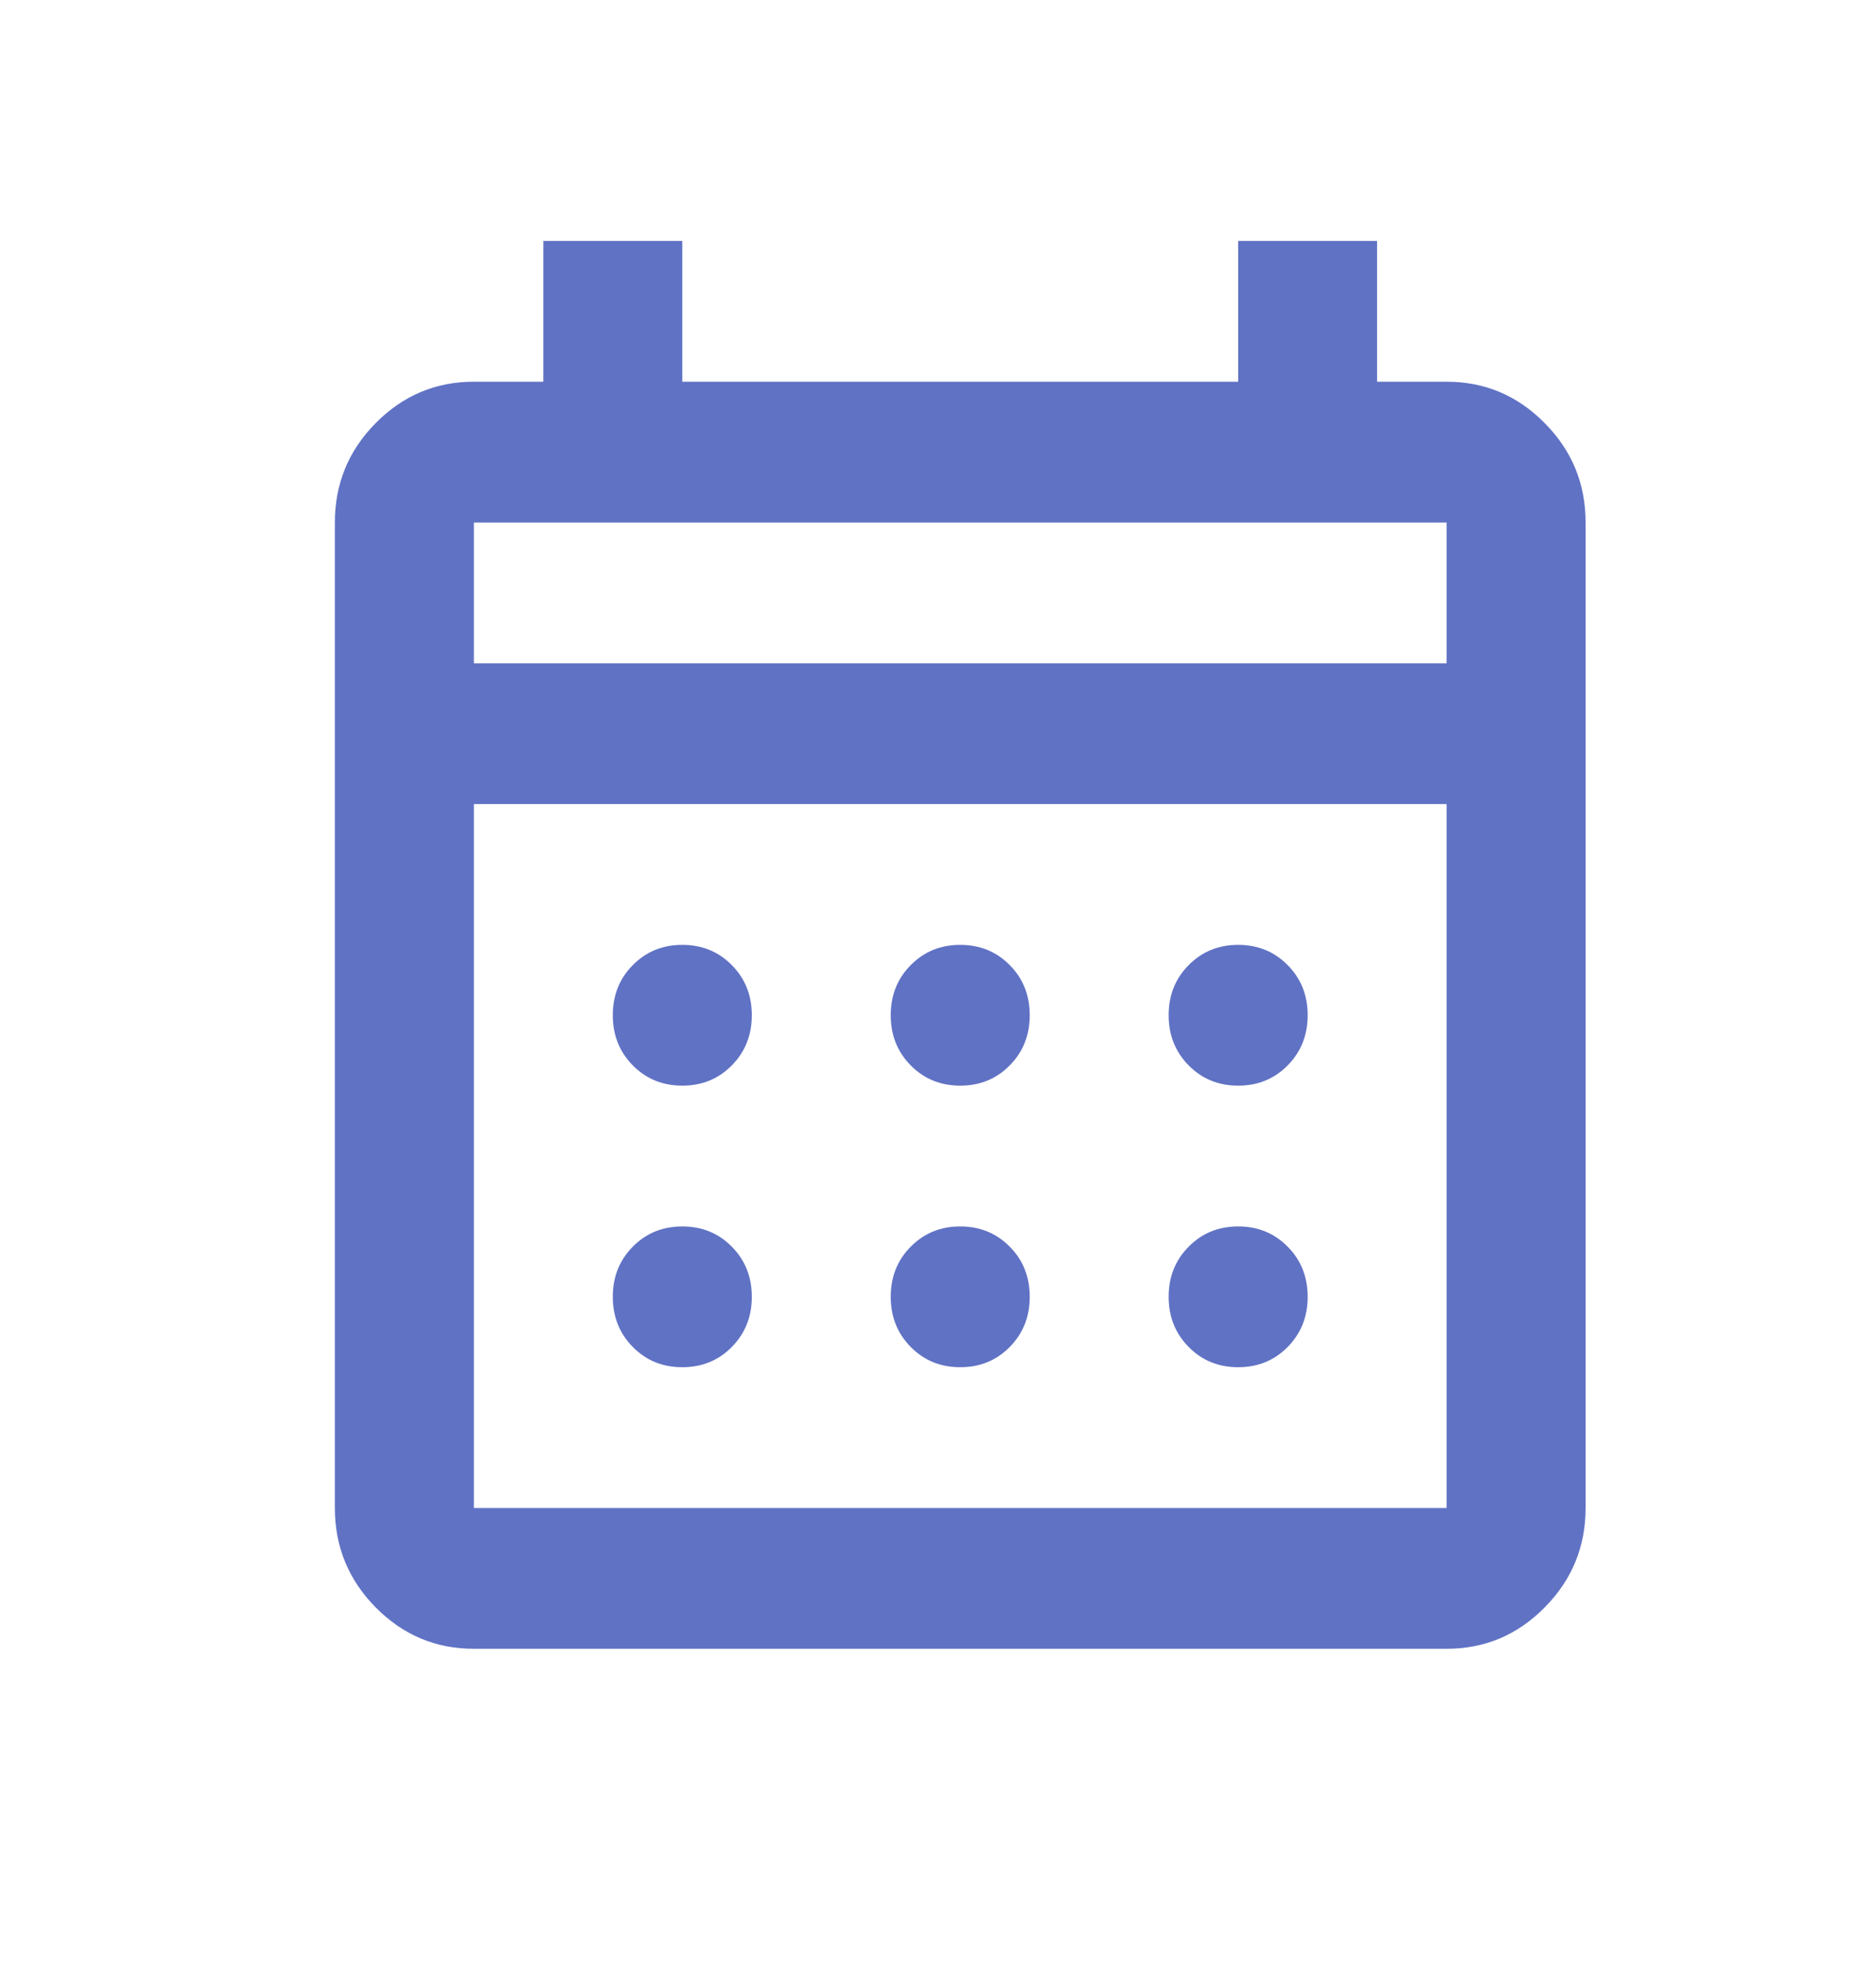 <svg width="20" height="21" viewBox="0 0 20 21" fill="none" xmlns="http://www.w3.org/2000/svg">
<mask id="mask0_2093_7071" style="mask-type:alpha" maskUnits="userSpaceOnUse" x="0" y="0" width="20" height="21">
<rect y="0.307" width="20" height="20" fill="#D9D9D9"/>
</mask>
<g mask="url(#mask0_2093_7071)">
<path d="M5.052 17.567C4.644 17.567 4.296 17.42 4.005 17.126C3.715 16.832 3.57 16.479 3.57 16.067V5.567C3.57 5.154 3.715 4.801 4.005 4.508C4.296 4.214 4.644 4.067 5.052 4.067H5.793V2.567H7.274V4.067H13.2V2.567H14.681V4.067H15.422C15.83 4.067 16.178 4.214 16.468 4.508C16.759 4.801 16.904 5.154 16.904 5.567V16.067C16.904 16.479 16.759 16.832 16.468 17.126C16.178 17.42 15.83 17.567 15.422 17.567H5.052ZM5.052 16.067H15.422V8.567H5.052V16.067ZM5.052 7.067H15.422V5.567H5.052V7.067ZM10.237 11.567C10.027 11.567 9.851 11.495 9.709 11.351C9.567 11.207 9.496 11.029 9.496 10.817C9.496 10.604 9.567 10.426 9.709 10.283C9.851 10.139 10.027 10.067 10.237 10.067C10.447 10.067 10.623 10.139 10.765 10.283C10.907 10.426 10.978 10.604 10.978 10.817C10.978 11.029 10.907 11.207 10.765 11.351C10.623 11.495 10.447 11.567 10.237 11.567ZM7.274 11.567C7.064 11.567 6.888 11.495 6.746 11.351C6.604 11.207 6.533 11.029 6.533 10.817C6.533 10.604 6.604 10.426 6.746 10.283C6.888 10.139 7.064 10.067 7.274 10.067C7.484 10.067 7.66 10.139 7.802 10.283C7.944 10.426 8.015 10.604 8.015 10.817C8.015 11.029 7.944 11.207 7.802 11.351C7.66 11.495 7.484 11.567 7.274 11.567ZM13.2 11.567C12.99 11.567 12.814 11.495 12.672 11.351C12.53 11.207 12.459 11.029 12.459 10.817C12.459 10.604 12.53 10.426 12.672 10.283C12.814 10.139 12.99 10.067 13.2 10.067C13.41 10.067 13.586 10.139 13.728 10.283C13.87 10.426 13.941 10.604 13.941 10.817C13.941 11.029 13.87 11.207 13.728 11.351C13.586 11.495 13.41 11.567 13.2 11.567ZM10.237 14.567C10.027 14.567 9.851 14.495 9.709 14.351C9.567 14.207 9.496 14.029 9.496 13.817C9.496 13.604 9.567 13.426 9.709 13.283C9.851 13.139 10.027 13.067 10.237 13.067C10.447 13.067 10.623 13.139 10.765 13.283C10.907 13.426 10.978 13.604 10.978 13.817C10.978 14.029 10.907 14.207 10.765 14.351C10.623 14.495 10.447 14.567 10.237 14.567ZM7.274 14.567C7.064 14.567 6.888 14.495 6.746 14.351C6.604 14.207 6.533 14.029 6.533 13.817C6.533 13.604 6.604 13.426 6.746 13.283C6.888 13.139 7.064 13.067 7.274 13.067C7.484 13.067 7.66 13.139 7.802 13.283C7.944 13.426 8.015 13.604 8.015 13.817C8.015 14.029 7.944 14.207 7.802 14.351C7.66 14.495 7.484 14.567 7.274 14.567ZM13.2 14.567C12.99 14.567 12.814 14.495 12.672 14.351C12.53 14.207 12.459 14.029 12.459 13.817C12.459 13.604 12.53 13.426 12.672 13.283C12.814 13.139 12.99 13.067 13.2 13.067C13.41 13.067 13.586 13.139 13.728 13.283C13.87 13.426 13.941 13.604 13.941 13.817C13.941 14.029 13.87 14.207 13.728 14.351C13.586 14.495 13.41 14.567 13.2 14.567Z" fill="#6072C4"/>
</g>
</svg>
